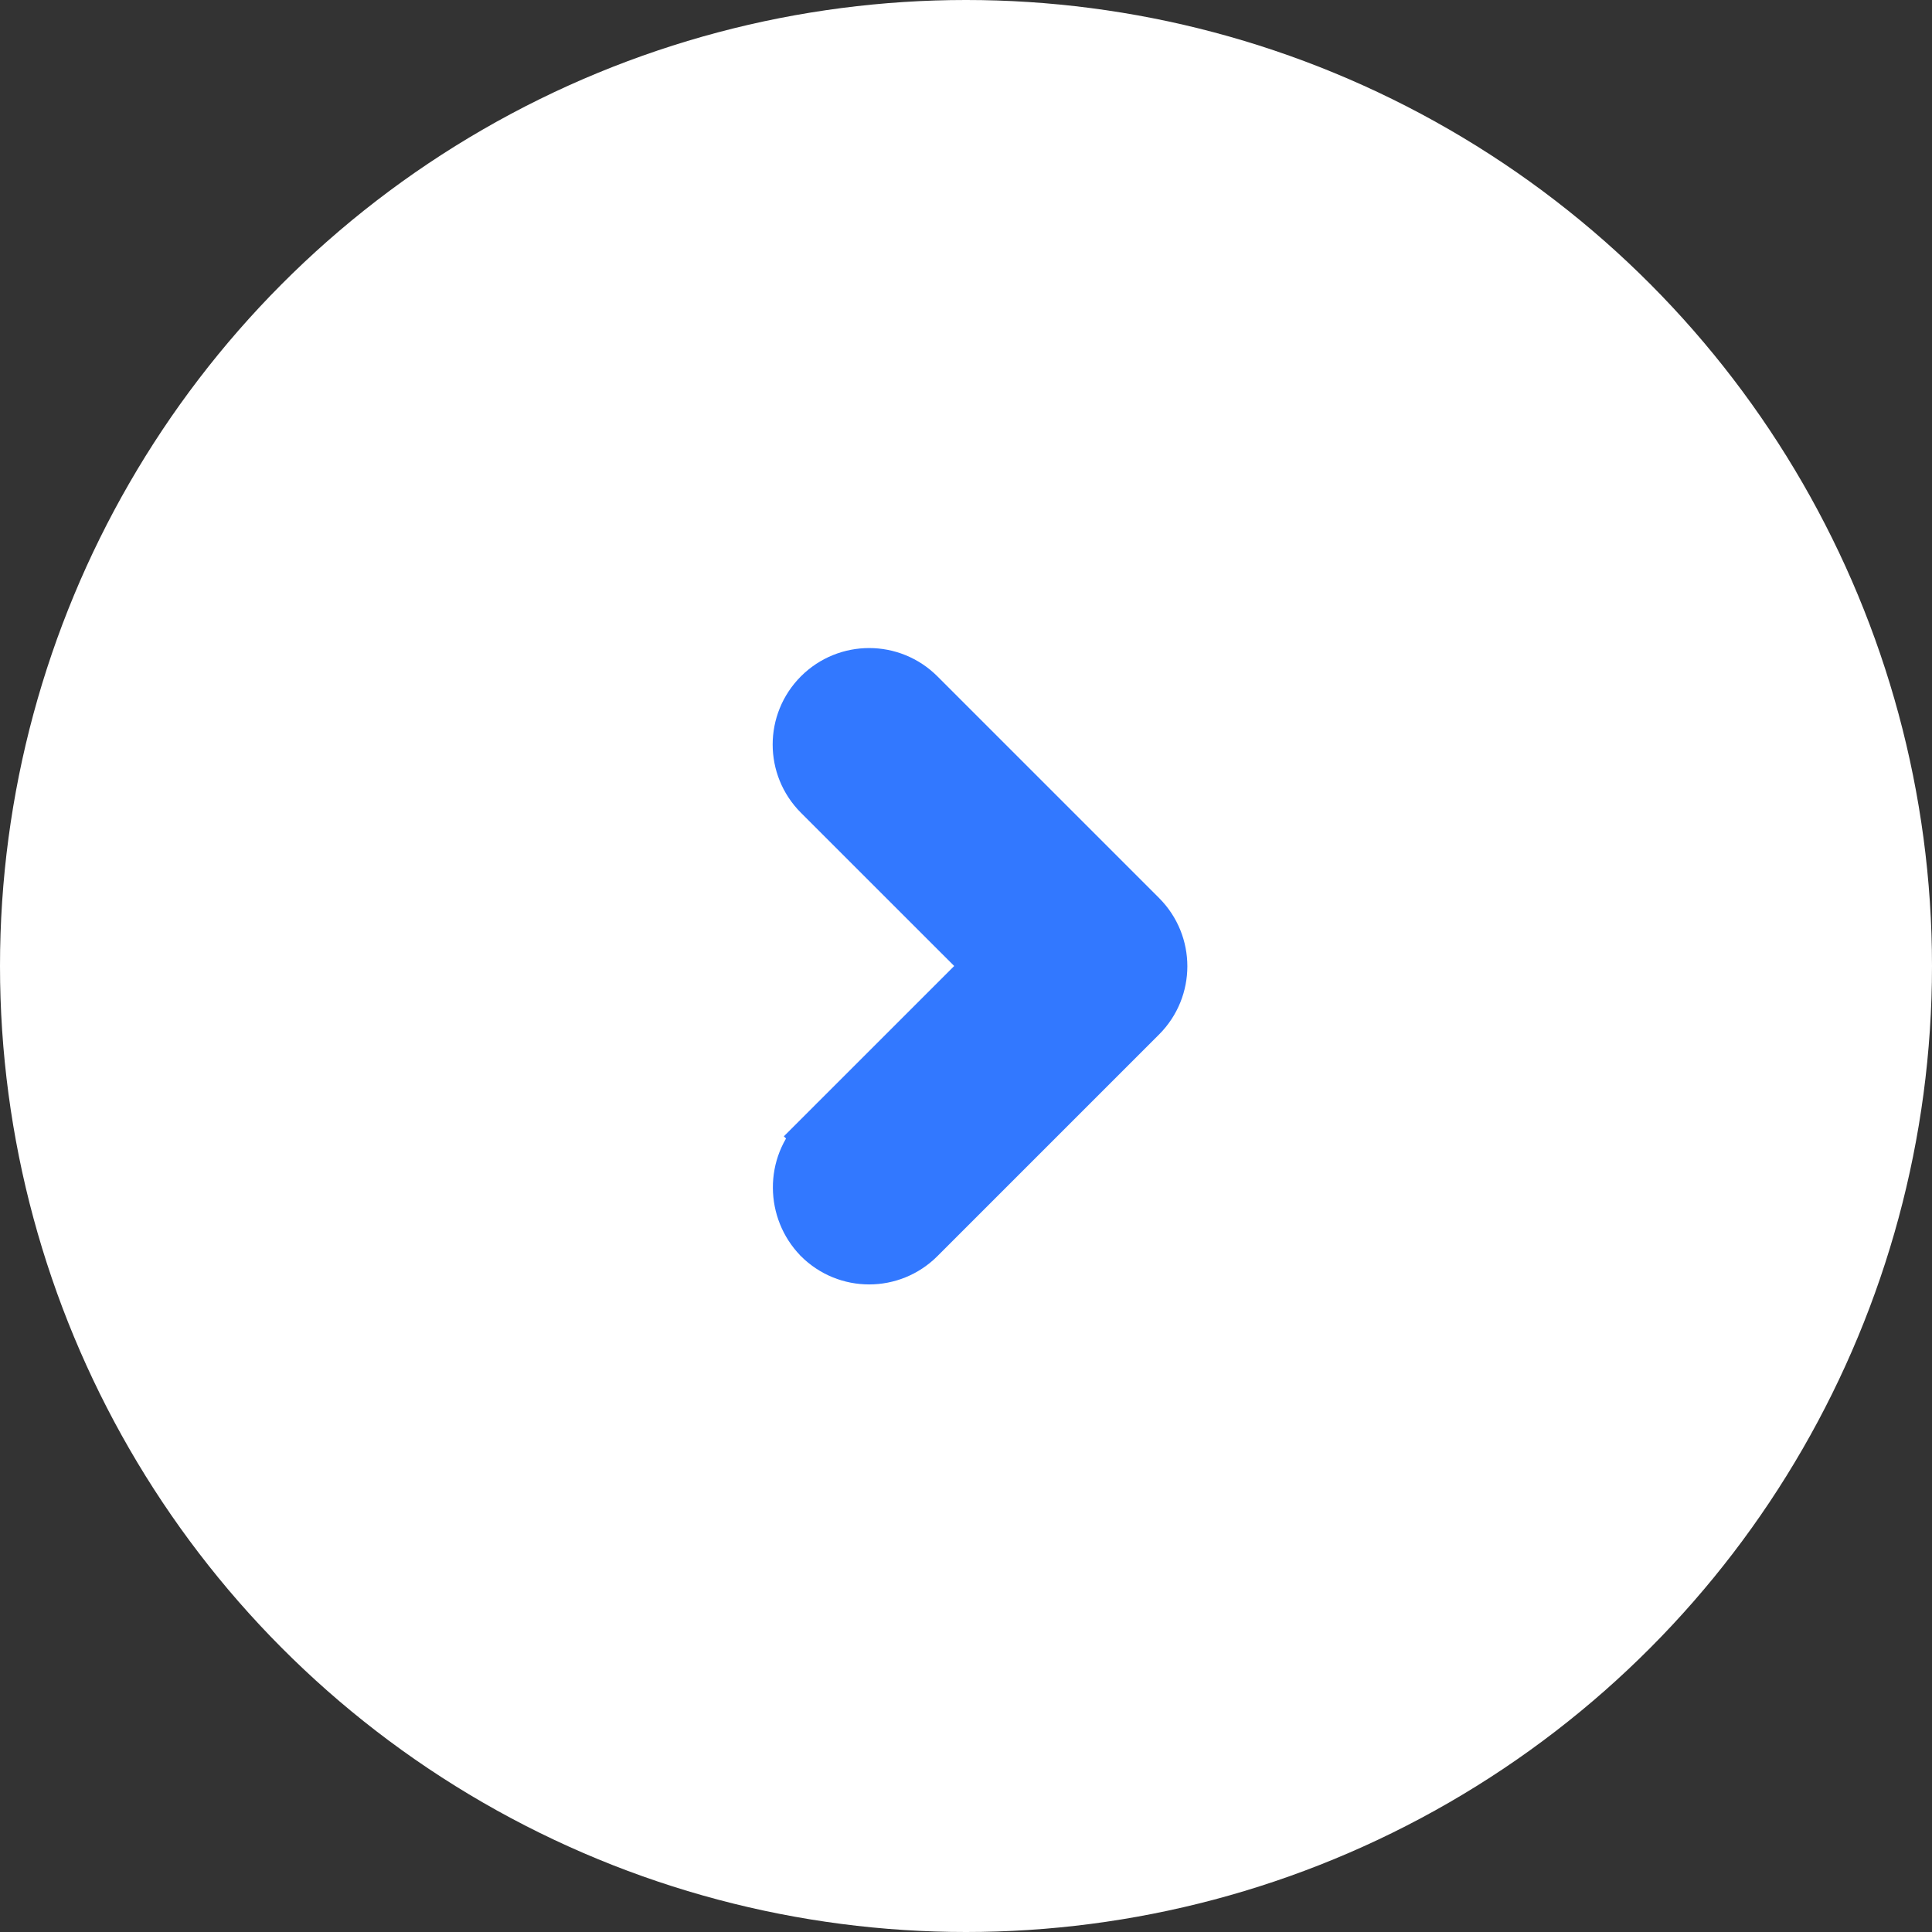 <svg width="40" height="40" viewBox="0 0 40 40" fill="none" xmlns="http://www.w3.org/2000/svg">
<rect x="0" y="0" width="40" height="40" fill="#333333" stroke="none"/>
<circle cx="20" cy="20" r="20" fill="white"/>
<path d="M16.936 16.474L20.463 20L16.936 23.526L17.288 23.878L16.936 23.526C16.346 24.117 16.369 25.071 16.932 25.649L16.932 25.649L16.936 25.654C17.522 26.239 18.468 26.239 19.054 25.654L23.644 21.064C24.229 20.478 24.229 19.532 23.644 18.946L19.054 14.356C18.468 13.771 17.522 13.771 16.936 14.356C16.351 14.942 16.351 15.888 16.936 16.474Z" fill="#3278FF" stroke="#3278FF"/>
</svg>

